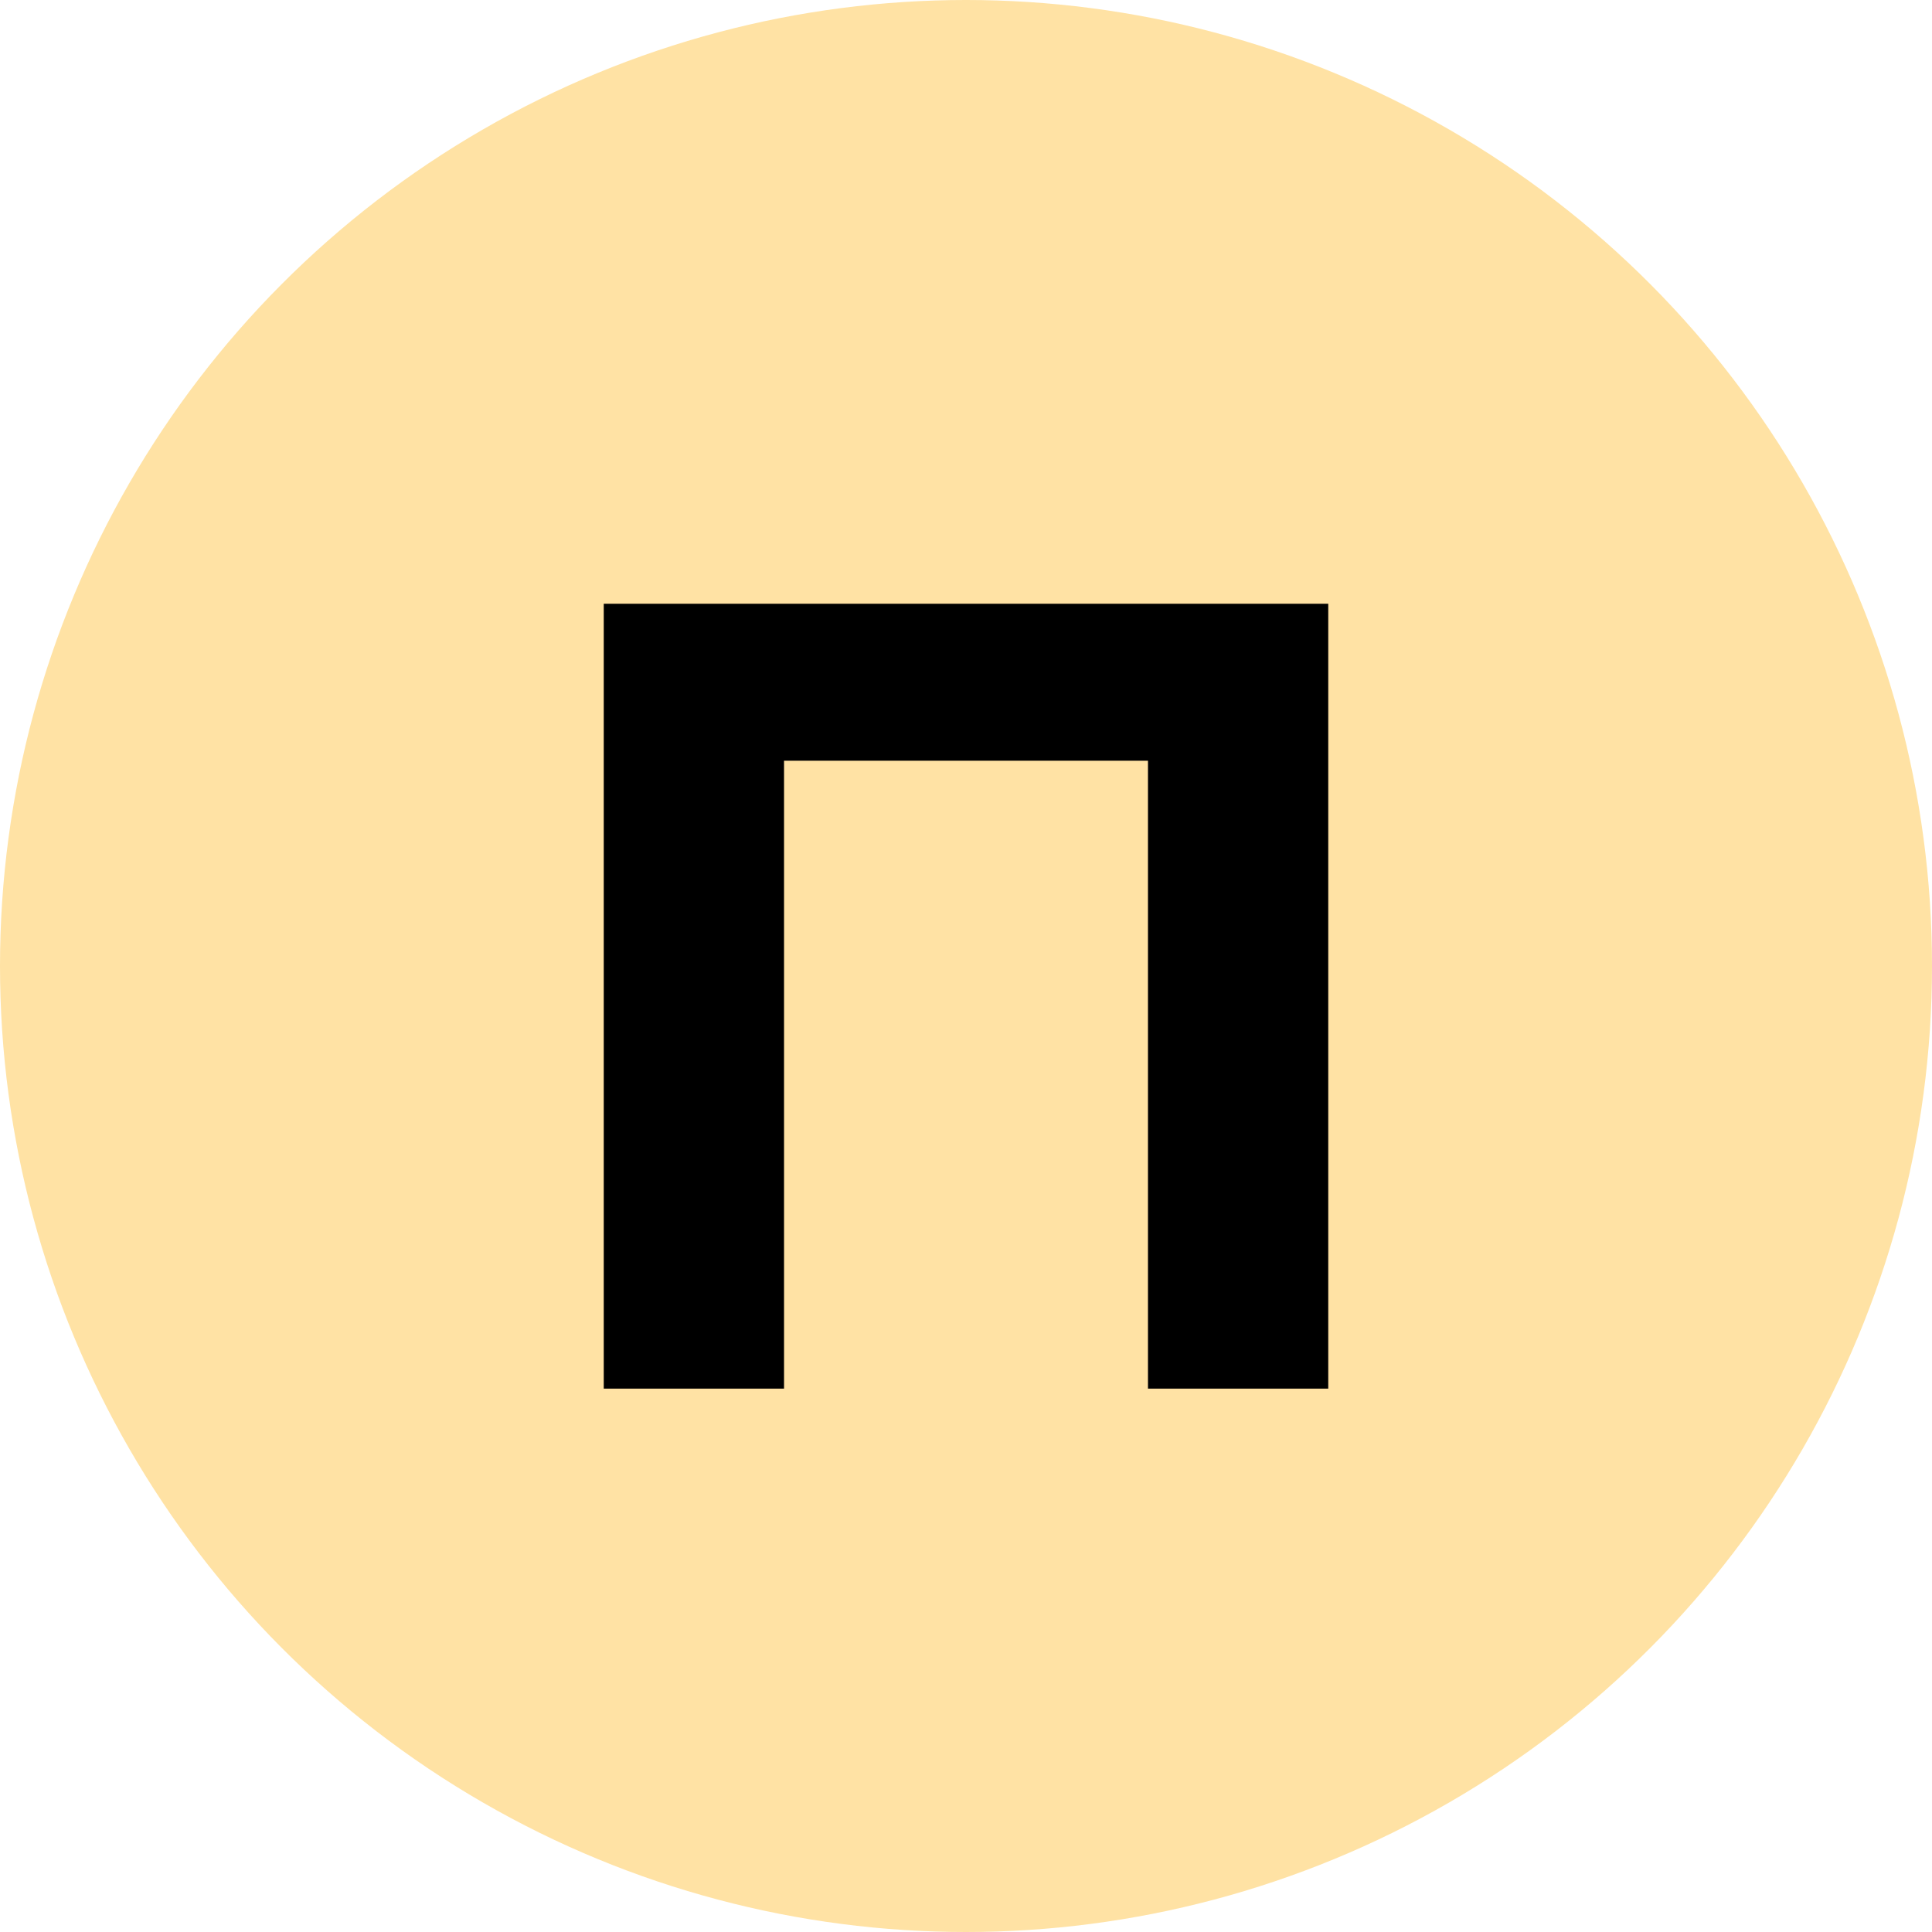 <?xml version="1.0" encoding="UTF-8"?> <svg xmlns="http://www.w3.org/2000/svg" width="32" height="32" viewBox="0 0 32 32" fill="none"><circle cx="16" cy="16" r="16" fill="#FFE2A4"></circle><path d="M10 23V10H22V23H19.014V12.6H12.986V23H10Z" fill="black"></path></svg> 
